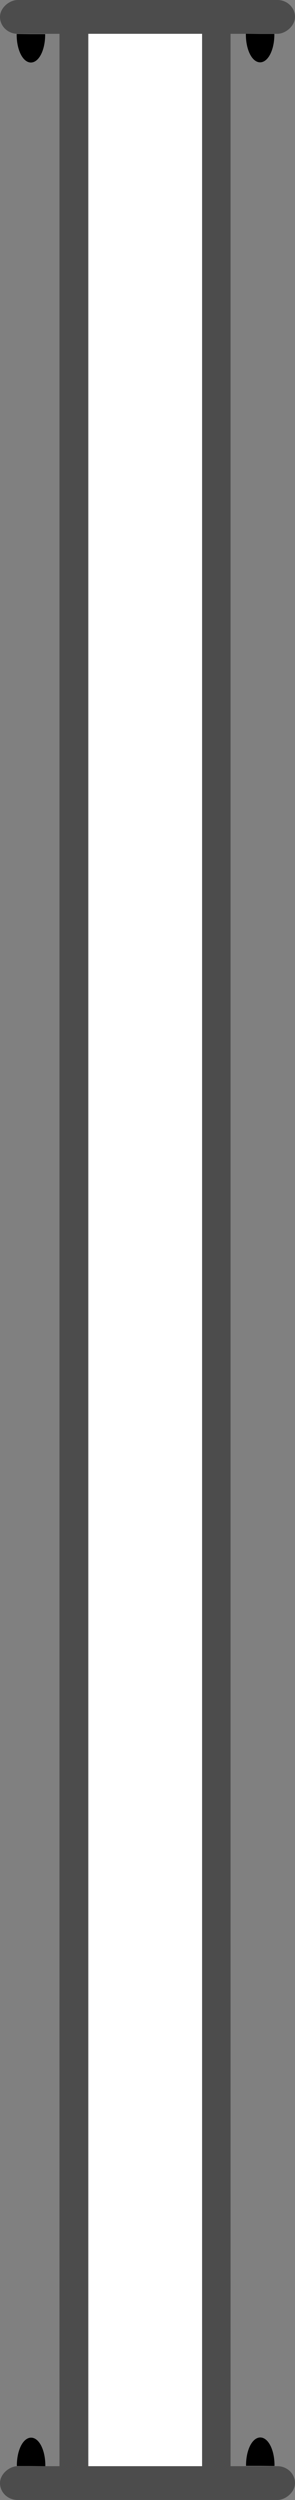 <?xml version="1.0" encoding="UTF-8" standalone="no"?>
<svg
   width="15.538"
   height="131.488"
   xml:lang="fr"
   viewBox="0 0 15.538 131.488"
   preserveAspectRatio="xMidYMid"
   version="1.1"
   id="svg1"
   sodipodi:docname="2d_tuyau_droit_128_repos_source.svg"
   inkscape:version="1.3 (0e150ed6c4, 2023-07-21)"
   xmlns:inkscape="http://www.inkscape.org/namespaces/inkscape"
   xmlns:sodipodi="http://sodipodi.sourceforge.net/DTD/sodipodi-0.dtd"
   xmlns="http://www.w3.org/2000/svg"
   xmlns:svg="http://www.w3.org/2000/svg">
  <rect x="0" y="0" width="15.538" height="131.488" fill="#808080" stroke="none"/>
  <defs
     id="defs1" />
  <sodipodi:namedview
     id="namedview1"
     pagecolor="#ffffff"
     bordercolor="#666666"
     borderopacity="1.0"
     inkscape:showpageshadow="2"
     inkscape:pageopacity="0.0"
     inkscape:pagecheckerboard="0"
     inkscape:deskcolor="#d1d1d1"
     inkscape:zoom="3.4115224"
     inkscape:cx="-0.4396864"
     inkscape:cy="119.44814"
     inkscape:window-width="1920"
     inkscape:window-height="1043"
     inkscape:window-x="0"
     inkscape:window-y="0"
     inkscape:window-maximized="1"
     inkscape:current-layer="svg1" />
  <!-- Intérieur du Tuyau en C8C8C8 -->
  <rect
     style="display:inline;fill:#ffffff;fill-opacity:1;stroke-width:1.091;stroke-linejoin:round;paint-order:stroke fill markers"
     id="rect1"
     width="6"
     height="128"
     x="4.659"
     y="1.773" />
  <!-- Extérieur du Tuyau en NOIR -->
  <rect
     style="display:inline;fill:#4c4c4c;fill-opacity:1;stroke-width:0.545;stroke-linejoin:round;paint-order:stroke fill markers"
     id="rect1-5"
     width="1.5"
     height="128"
     x="3.133"
     y="1.773" />
  <!-- Extérieur du Tuyau en NOIR -->
  <rect
     style="display:inline;fill:#4c4c4c;fill-opacity:1;stroke-width:0.545;stroke-linejoin:round;paint-order:stroke fill markers"
     id="rect1-5-2"
     width="1.5"
     height="128"
     x="10.644"
     y="1.773" />
  <!-- Bulle 01 à l'Intérieur du Tuyau en BLEU -->
  <!-- Bulle 02 à l'Intérieur du Tuyau en VERT -->
  <!-- Petite Bulle 03 à l'Intérieur du Tuyau en ROUGE -->
  <!-- Petite Bulle 04 à l'Intérieur du Tuyau en JAUNE -->
  <!-- Bride du Tuyau et ses Boulons en GRIS -->
  <rect
     style="display:inline;fill:#4c4c4c;fill-opacity:1;stroke-width:0.188;stroke-linejoin:round;paint-order:stroke fill markers"
     id="rect1-5-2-5"
     width="1.778"
     height="15.538"
     x="0"
     y="-15.538"
     transform="rotate(90)"
     ry="0.926"
     rx="0.926" />
  <path
     style="fill:#000000;fill-opacity:1;stroke:#000000;stroke-width:0.071;stroke-opacity:1;paint-order:stroke fill markers"
     id="path3"
     sodipodi:type="arc"
     sodipodi:cx="1.6286817"
     sodipodi:cy="1.831033"
     sodipodi:rx="0.71441561"
     sodipodi:ry="1.4215361"
     sodipodi:start="0"
     sodipodi:end="3.1463993"
     sodipodi:arc-type="slice"
     d="M 2.343,1.831 A 0.714,1.422 0 0 1 1.985,3.063 0.714,1.422 0 0 1 1.269,3.06 0.714,1.422 0 0 1 0.914,1.824 l 0.714,0.007 z" />
  <path
     style="fill:#000000;fill-opacity:1;stroke:#000000;stroke-width:0.071;stroke-opacity:1;paint-order:stroke fill markers"
     id="path3-2"
     sodipodi:type="arc"
     sodipodi:cx="13.700308"
     sodipodi:cy="1.8210535"
     sodipodi:rx="0.71441561"
     sodipodi:ry="1.4215361"
     sodipodi:start="0"
     sodipodi:end="3.1463993"
     sodipodi:arc-type="slice"
     d="M 14.415,1.821 A 0.714,1.422 0 0 1 14.057,3.053 0.714,1.422 0 0 1 13.341,3.05 0.714,1.422 0 0 1 12.986,1.814 l 0.714,0.007 z" />
  <rect
     style="display:inline;fill:#4c4c4c;fill-opacity:1;stroke-width:0.188;stroke-linejoin:round;paint-order:stroke fill markers"
     id="rect1-5-2-5-5"
     width="1.778"
     height="15.538"
     x="-131.488"
     y="0"
     transform="rotate(-90)"
     ry="0.926"
     rx="0.926" />
  <path
     style="display:inline;fill:#000000;fill-opacity:1;stroke:#000000;stroke-width:0.071;stroke-opacity:1;paint-order:stroke fill markers"
     id="path3-3"
     sodipodi:type="arc"
     sodipodi:cx="-13.709723"
     sodipodi:cy="-129.65701"
     sodipodi:rx="0.71441561"
     sodipodi:ry="1.4215361"
     sodipodi:start="0"
     sodipodi:end="3.1463993"
     sodipodi:arc-type="slice"
     d="m -12.995,-129.657 a 0.714,1.422 0 0 1 -0.358,1.232 0.714,1.422 0 0 1 -0.715,-0.003 0.714,1.422 0 0 1 -0.355,-1.236 l 0.714,0.007 z"
     transform="scale(-1)" />
  <path
     style="display:inline;fill:#000000;fill-opacity:1;stroke:#000000;stroke-width:0.071;stroke-opacity:1;paint-order:stroke fill markers"
     id="path3-2-5"
     sodipodi:type="arc"
     sodipodi:cx="-1.6380966"
     sodipodi:cy="-129.66699"
     sodipodi:rx="0.71441561"
     sodipodi:ry="1.4215361"
     sodipodi:start="0"
     sodipodi:end="3.1463993"
     sodipodi:arc-type="slice"
     d="m -0.924,-129.667 a 0.714,1.422 0 0 1 -0.358,1.232 0.714,1.422 0 0 1 -0.715,-0.003 0.714,1.422 0 0 1 -0.355,-1.236 l 0.714,0.007 z"
     transform="scale(-1)" />
</svg>
